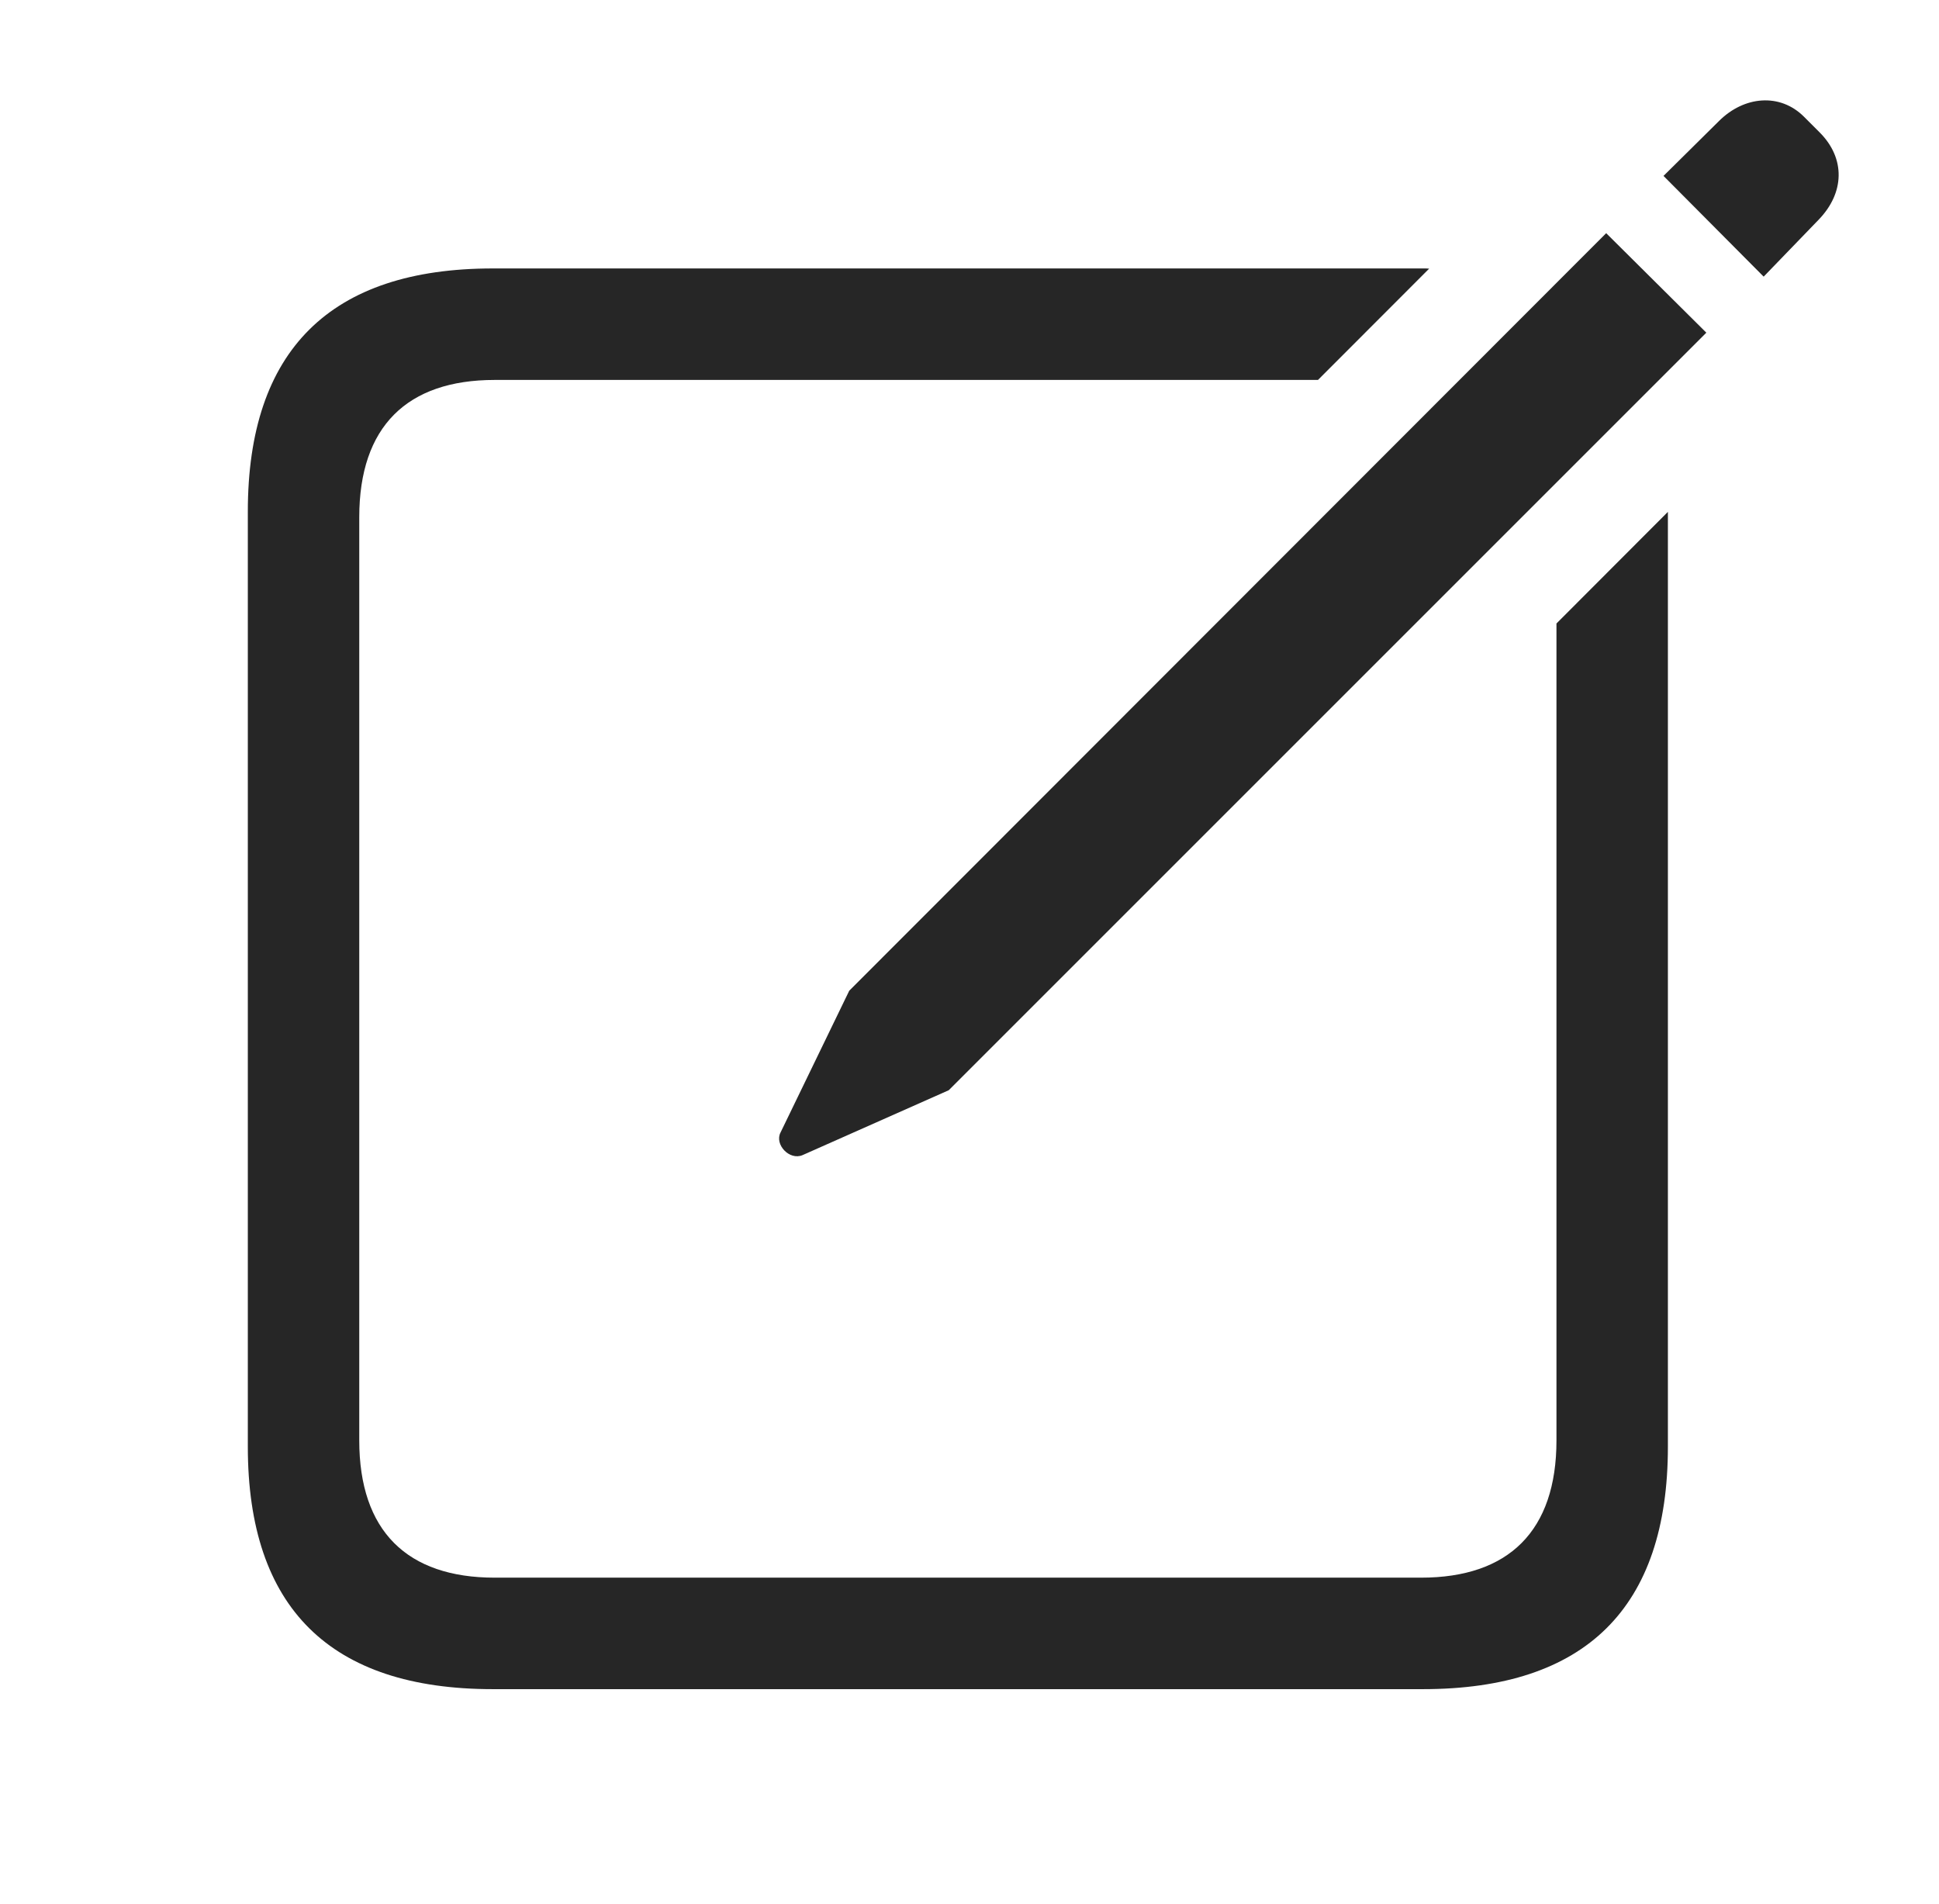 <?xml version="1.0" encoding="UTF-8"?>
<!--Generator: Apple Native CoreSVG 326-->
<!DOCTYPE svg
PUBLIC "-//W3C//DTD SVG 1.1//EN"
       "http://www.w3.org/Graphics/SVG/1.1/DTD/svg11.dtd">
<svg version="1.1" xmlns="http://www.w3.org/2000/svg" xmlns:xlink="http://www.w3.org/1999/xlink" viewBox="0 0 30.068 29.528">
 <g>
  <rect height="29.528" opacity="0" width="30.068" x="0" y="0"/>
  <path d="M22.162 4.166L20.438 5.892L7.671 5.892C6.313 5.892 5.571 6.614 5.571 8.021L5.571 22.337C5.571 23.743 6.313 24.466 7.671 24.466L22.036 24.466C23.394 24.466 24.136 23.743 24.136 22.337L24.136 9.669L25.864 7.938L25.864 22.435C25.864 24.935 24.585 26.195 22.065 26.195L7.642 26.195C5.122 26.195 3.843 24.935 3.843 22.435L3.843 7.933C3.843 5.433 5.122 4.163 7.642 4.163L22.065 4.163C22.099 4.163 22.132 4.163 22.162 4.166Z" fill="black" fill-opacity="0.85"/>
  <path d="M12.446 17.913L14.712 16.907L26.46 5.159L24.907 3.616L13.169 15.364L12.104 17.562C12.007 17.747 12.241 18.001 12.446 17.913ZM27.349 4.29L28.198 3.411C28.608 2.991 28.618 2.454 28.218 2.054L27.974 1.81C27.603 1.439 27.046 1.487 26.655 1.878L25.796 2.728Z" fill="black" fill-opacity="0.85"/>
 </g>
</svg>

